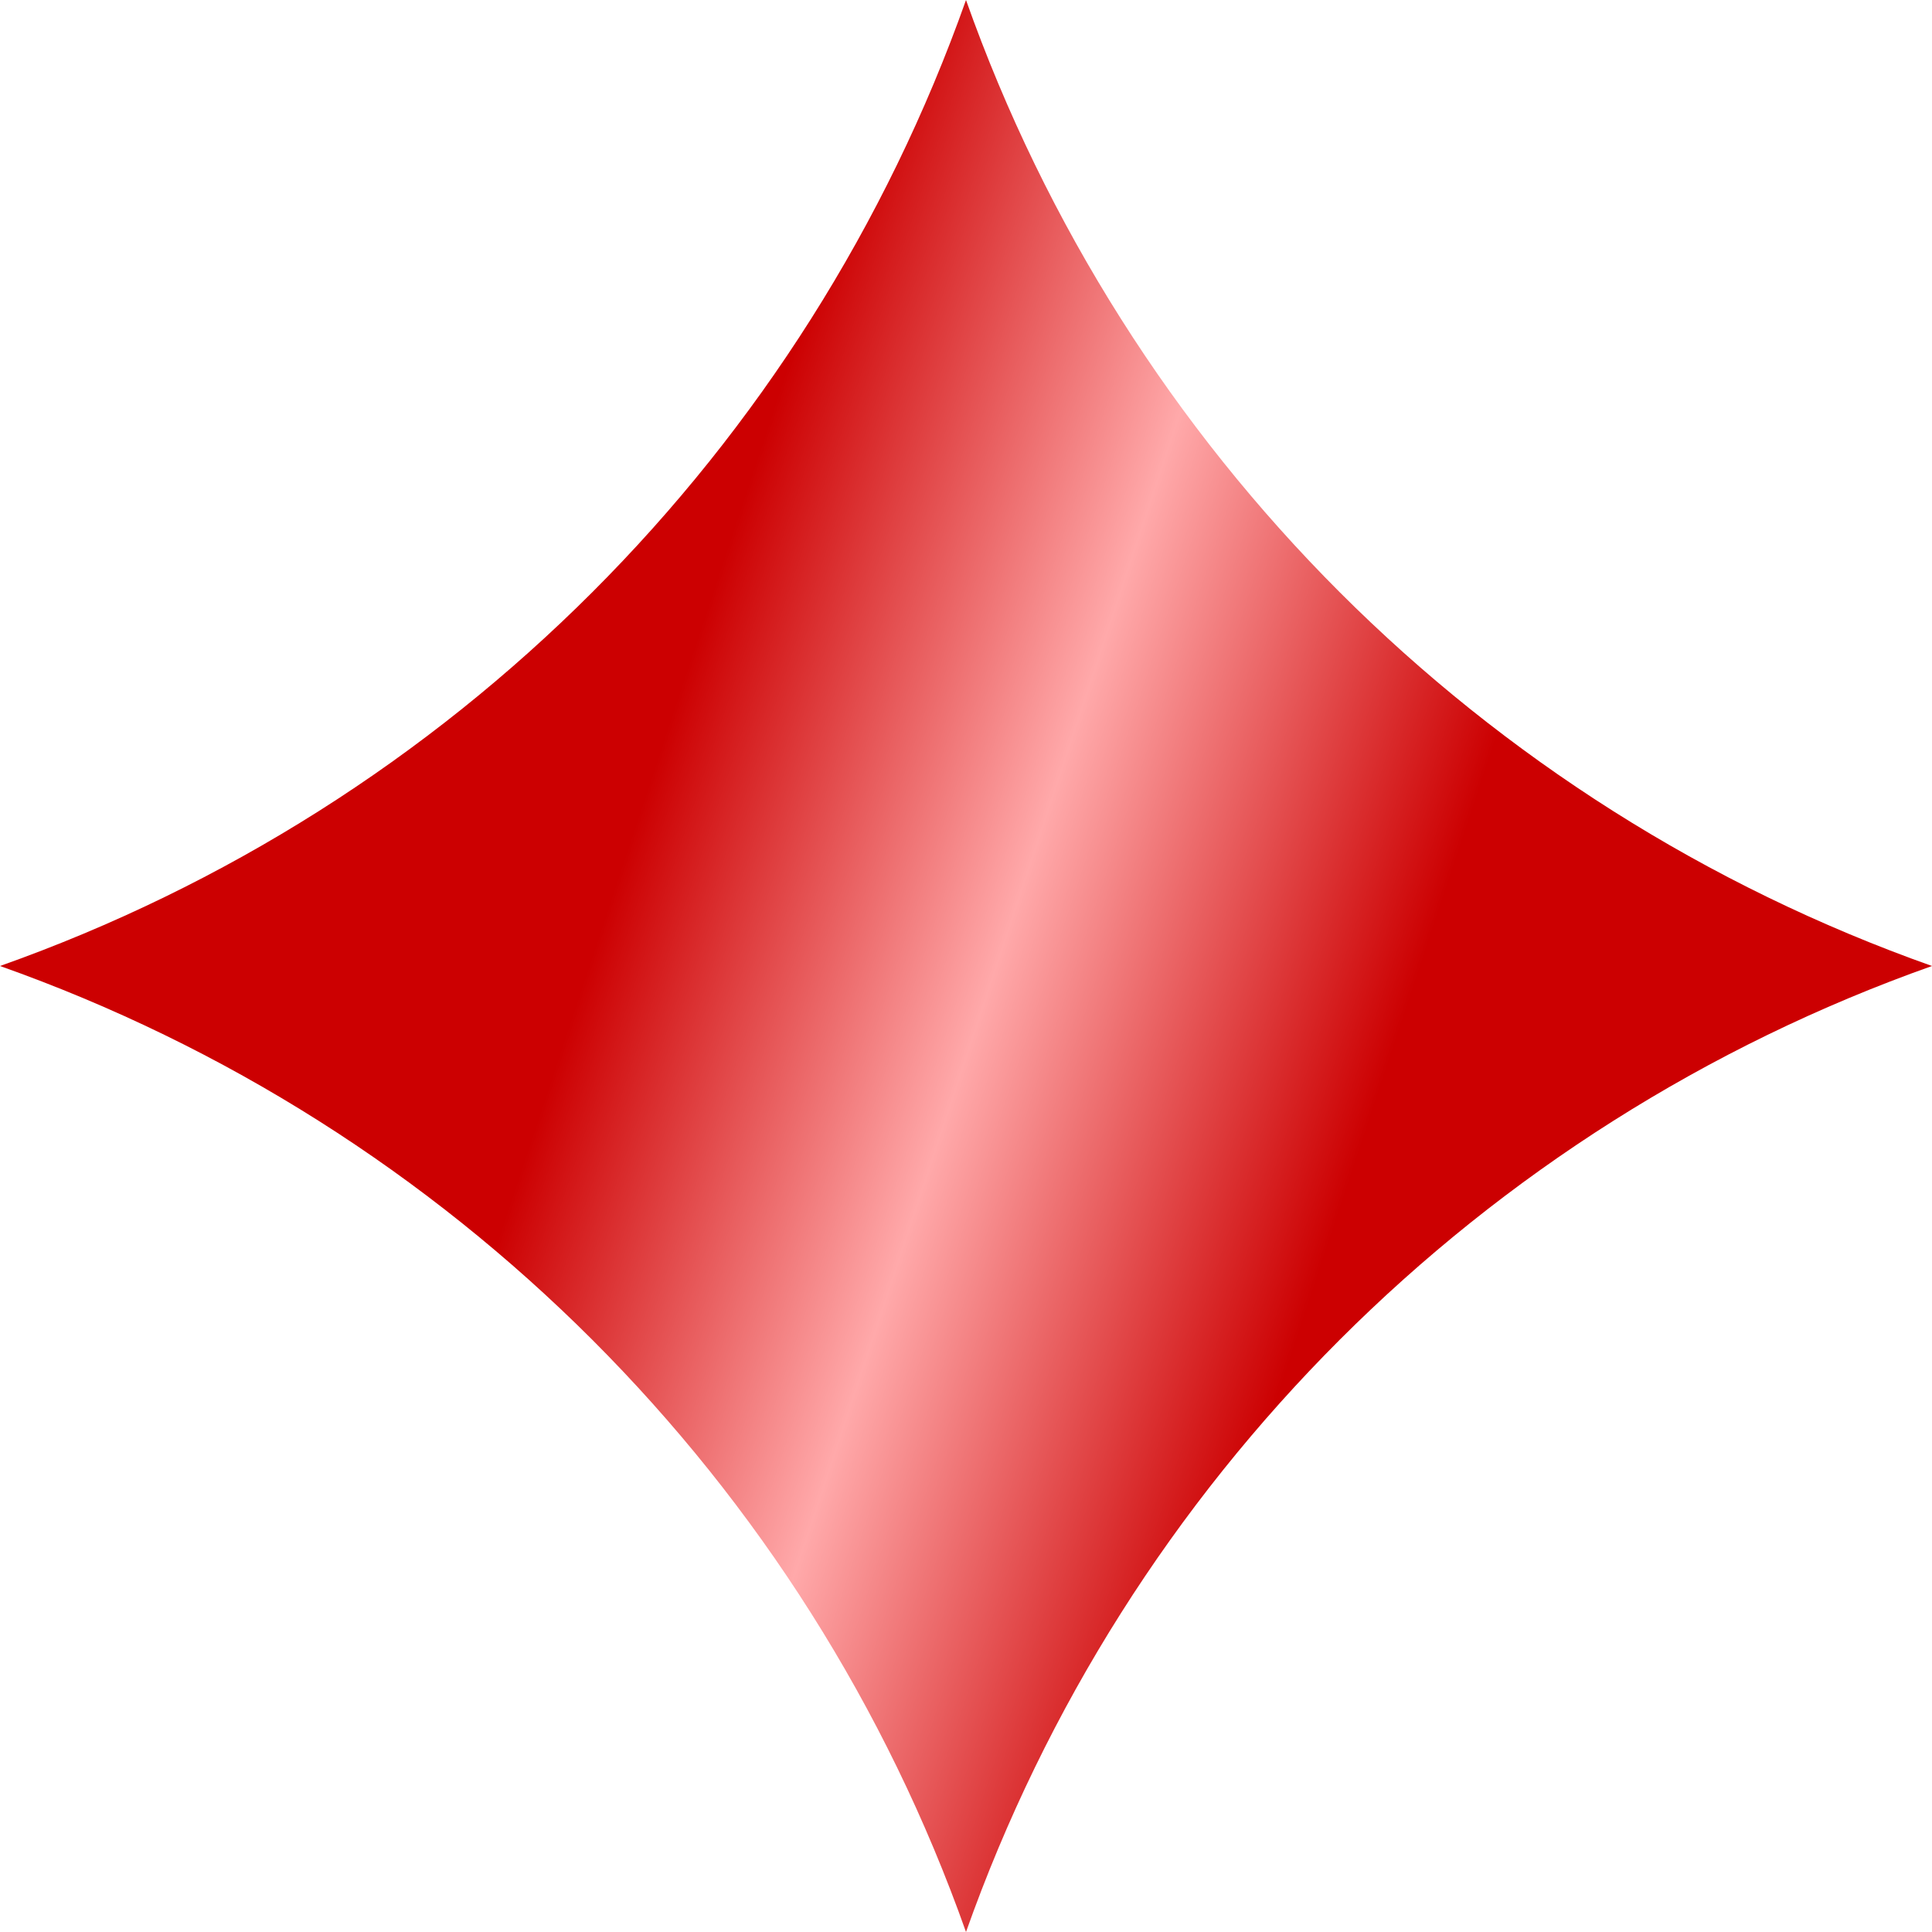 <?xml version="1.0" encoding="UTF-8"?> <svg xmlns="http://www.w3.org/2000/svg" width="10" height="10" viewBox="0 0 10 10" fill="none"><path d="M5 0V0C5.827 2.335 7.665 4.173 10 5V5V5C7.665 5.827 5.827 7.665 5 10V10V10C4.173 7.665 2.335 5.827 0 5V5V5C2.335 4.173 4.173 2.335 5 0V0Z" fill="url(#paint0_linear_262_321)"></path><defs><linearGradient id="paint0_linear_262_321" x1="4.25" y1="1.375" x2="8.129" y2="2.662" gradientUnits="userSpaceOnUse"><stop stop-color="#CC0001"></stop><stop offset="0.49" stop-color="#FFA9AA"></stop><stop offset="1" stop-color="#CC0001"></stop></linearGradient></defs></svg> 